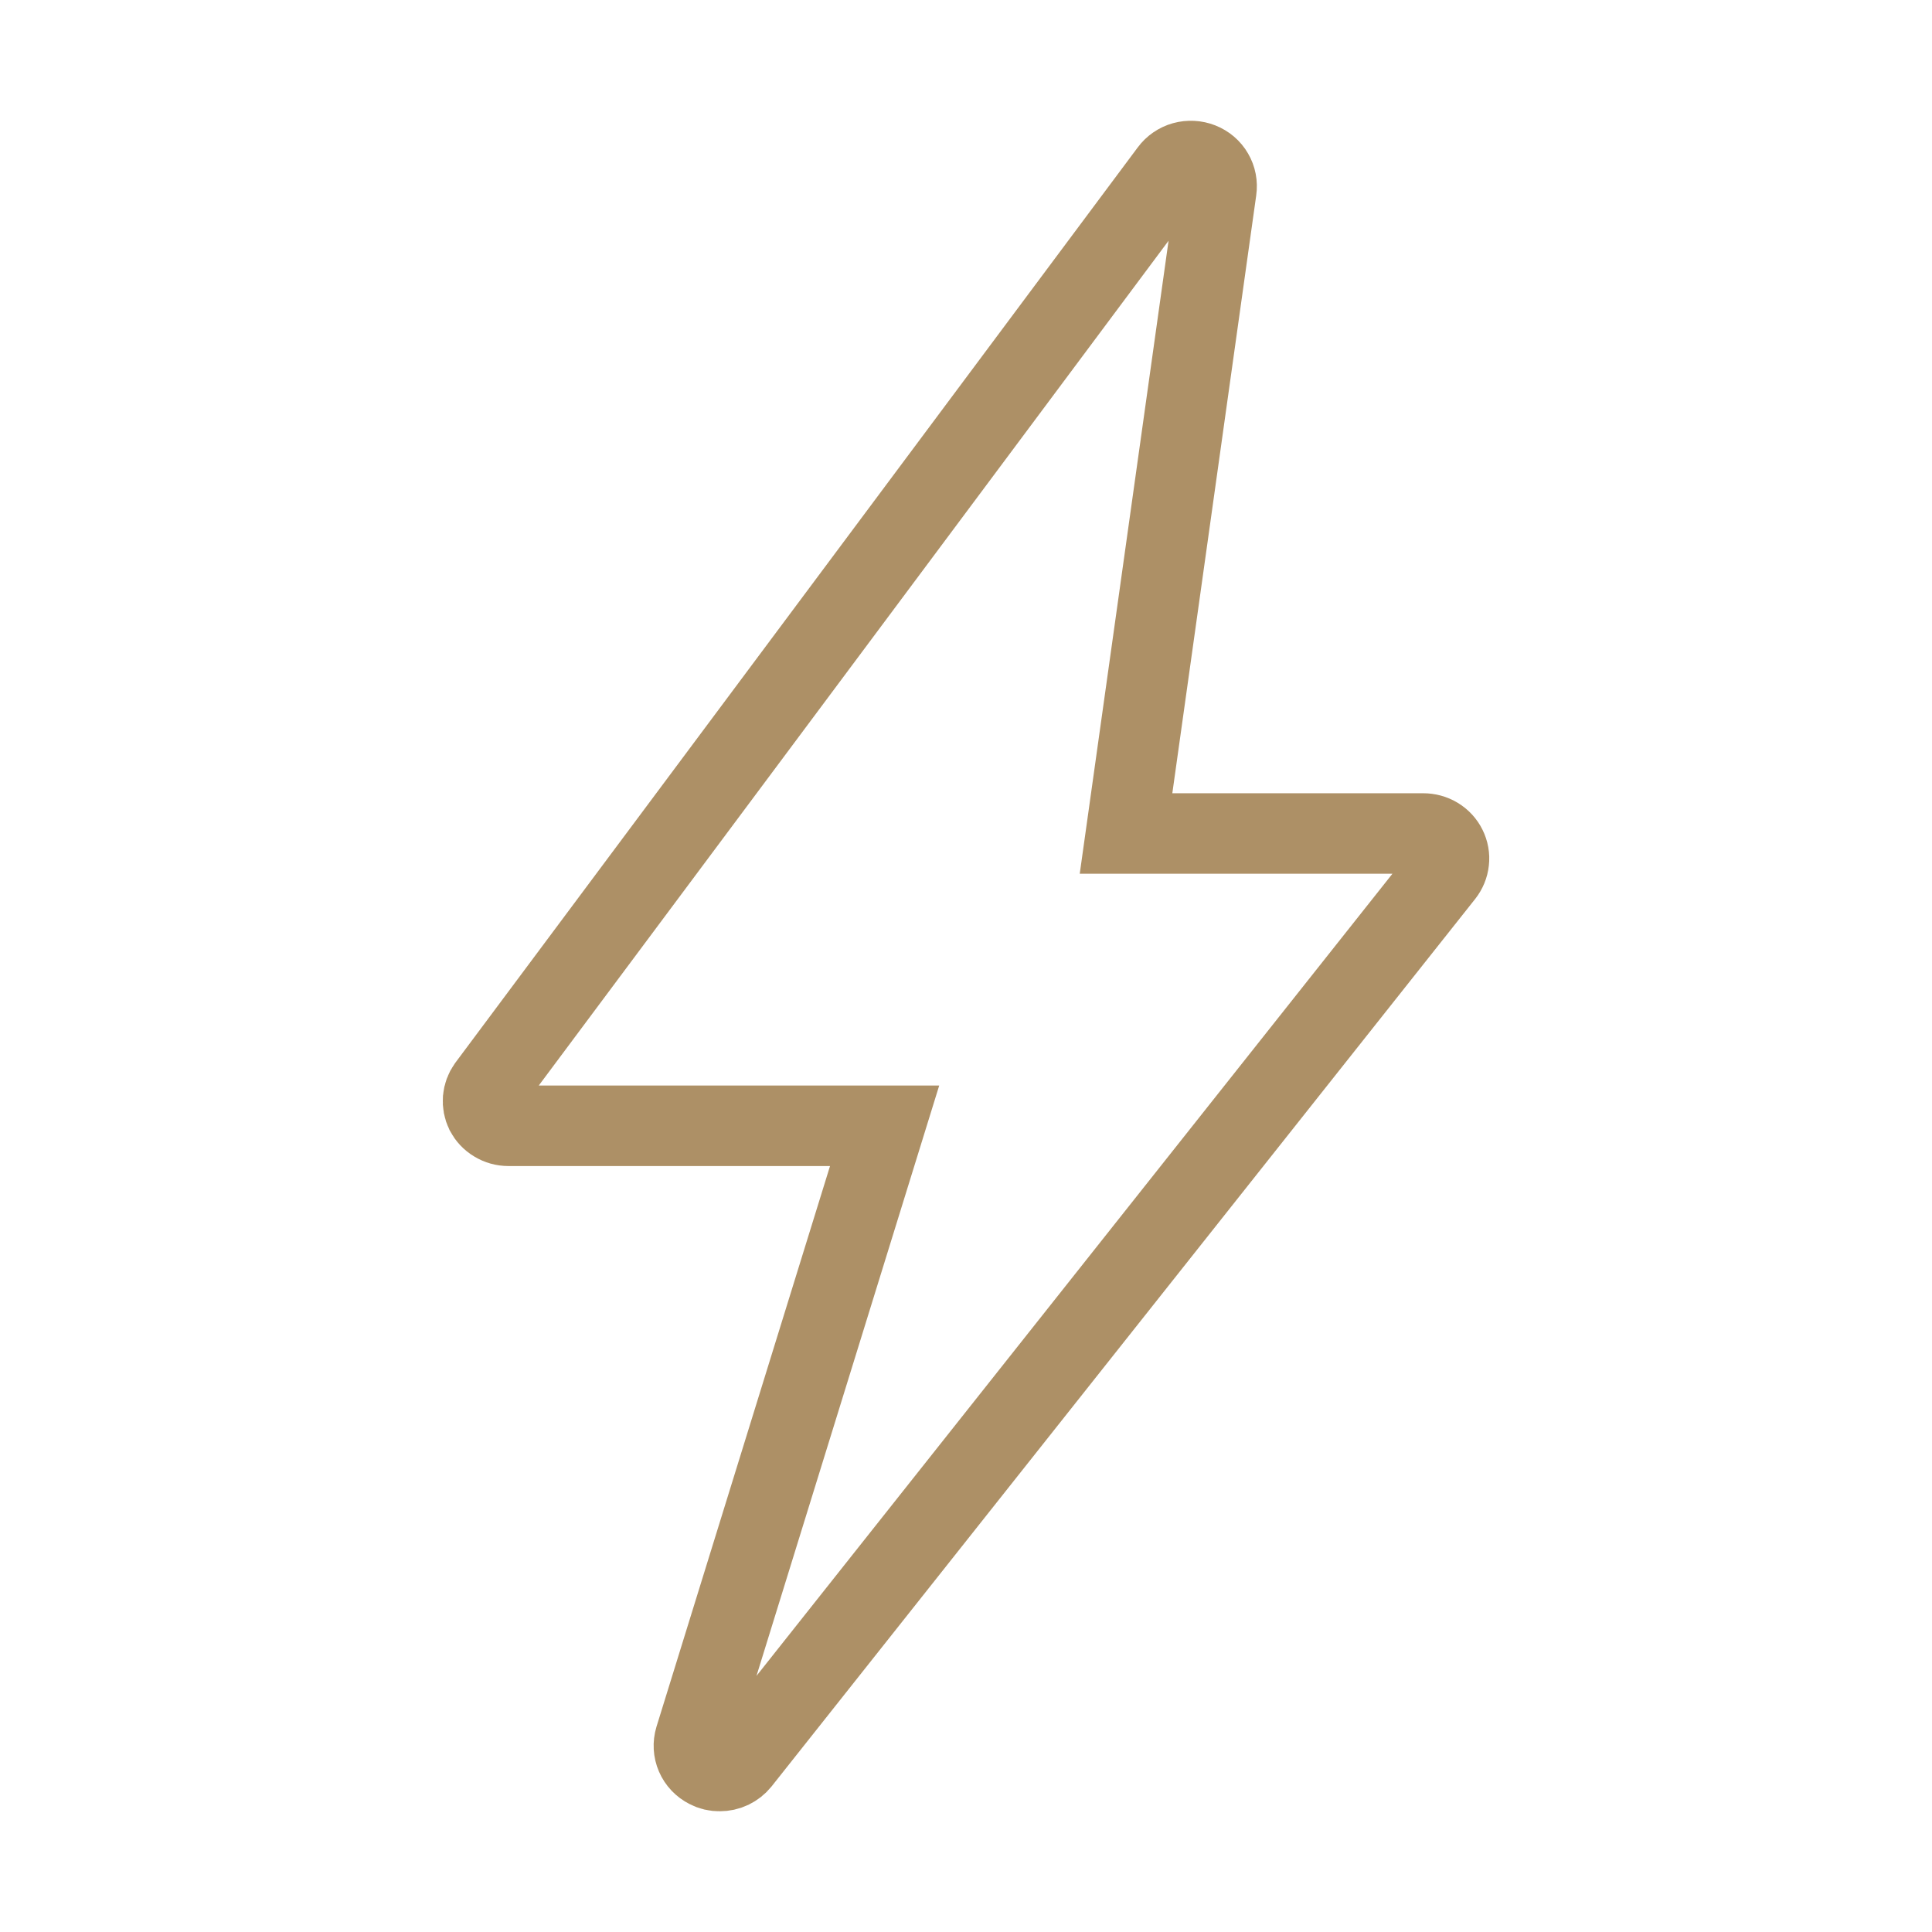 <svg xmlns="http://www.w3.org/2000/svg" fill="none" viewBox="0 0 24 24" height="24" width="24">
<path stroke="#AD9066" d="M17.933 10.857L9.193 21.881C9.163 21.918 9.124 21.948 9.081 21.969C9.037 21.99 8.989 22 8.94 22C8.889 22.001 8.838 21.989 8.793 21.965C8.727 21.932 8.674 21.877 8.645 21.809C8.616 21.742 8.612 21.667 8.633 21.597L10.989 13.985H6.316C6.257 13.985 6.199 13.969 6.149 13.938C6.098 13.908 6.058 13.864 6.031 13.813C6.007 13.763 5.997 13.708 6.001 13.653C6.006 13.598 6.025 13.546 6.057 13.501L14.535 2.129C14.576 2.073 14.637 2.031 14.705 2.012C14.774 1.993 14.848 1.997 14.914 2.023C14.98 2.049 15.036 2.096 15.071 2.157C15.107 2.218 15.12 2.288 15.11 2.358L13.988 10.354H17.68C17.74 10.354 17.799 10.37 17.85 10.401C17.901 10.432 17.942 10.476 17.968 10.529C17.994 10.581 18.005 10.64 17.998 10.698C17.992 10.756 17.969 10.811 17.933 10.857Z"></path>
</svg>
